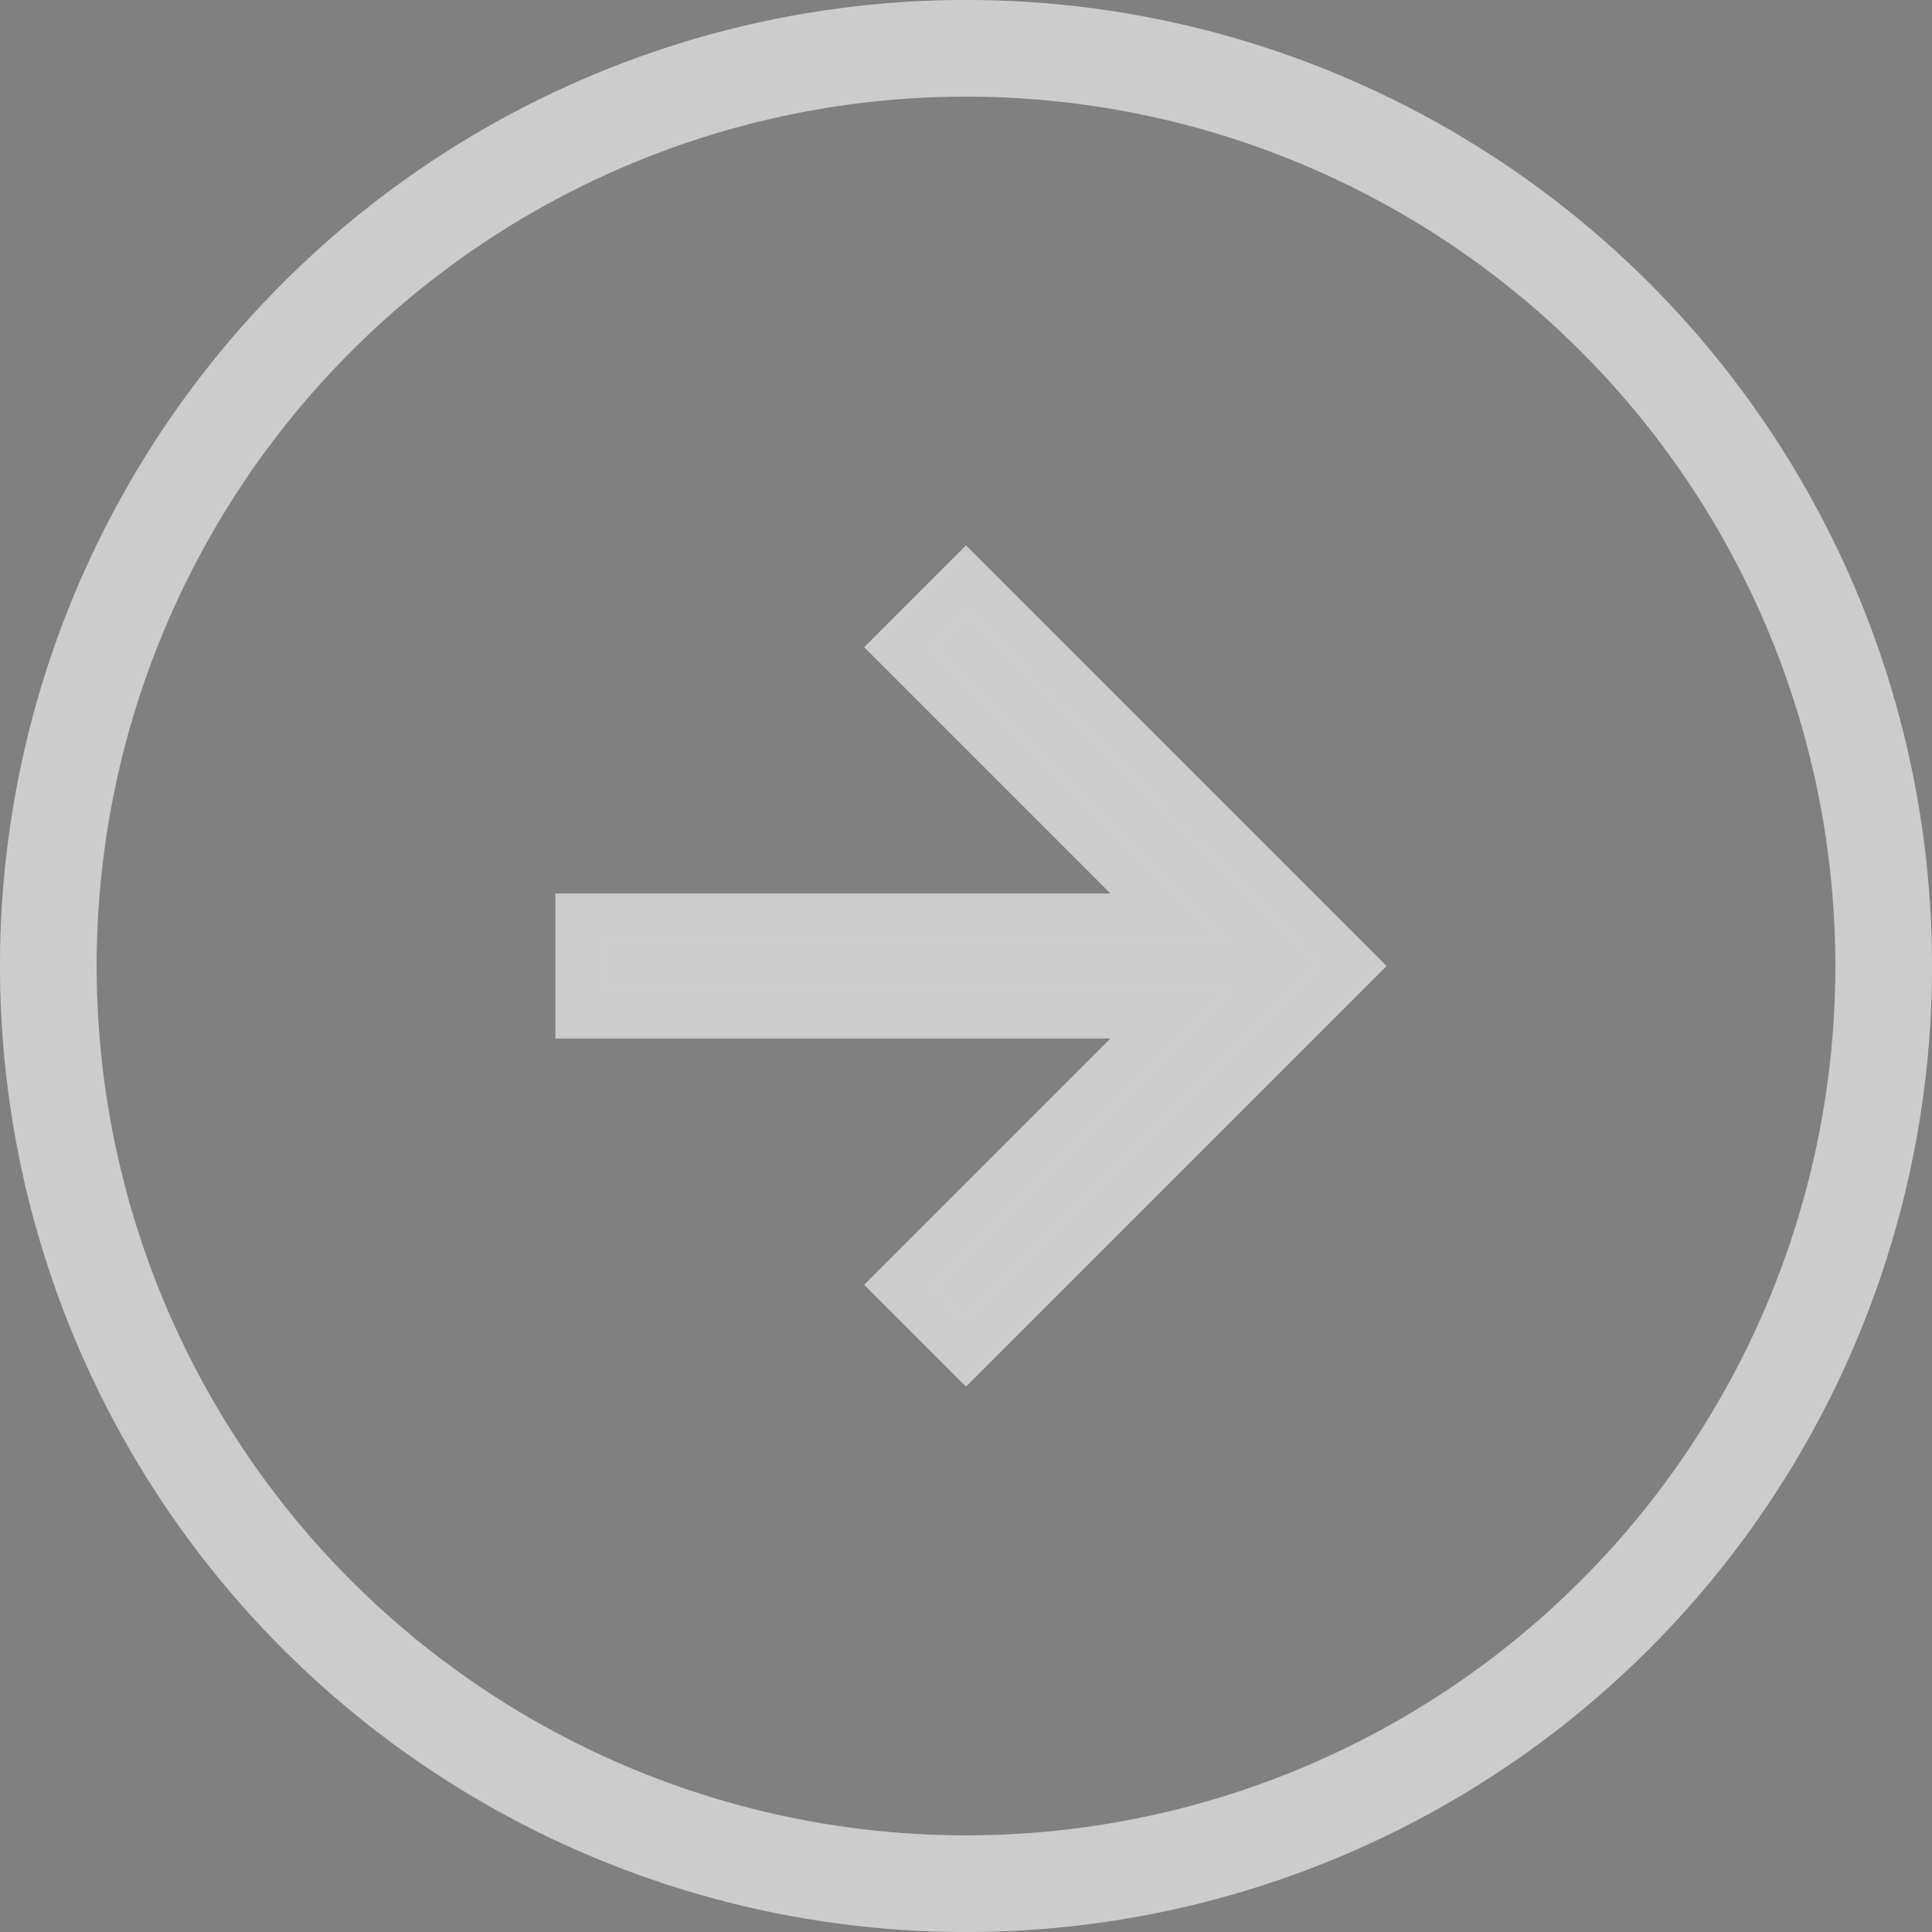 <?xml version="1.0" encoding="UTF-8"?> <svg xmlns="http://www.w3.org/2000/svg" width="40" height="40" viewBox="0 0 40 40" fill="none"><rect x="0" y="0" width="40" height="40" fill="#808080" stroke="none"/><circle cx="20" cy="20" r="19" transform="rotate(-90 20 20)" stroke="white" stroke-width="2"></circle><circle cx="20" cy="20" r="19" transform="rotate(-90 20 20)" stroke="black" stroke-opacity="0.2" stroke-width="2"></circle><path fill-rule="evenodd" clip-rule="evenodd" d="M20 12L18.6 13.4L24.2 19L12 19V21L24.2 21L18.6 26.6L20 28L28 20L20 12Z" fill="white"></path><path fill-rule="evenodd" clip-rule="evenodd" d="M20 12L18.6 13.4L24.2 19L12 19V21L24.2 21L18.6 26.6L20 28L28 20L20 12Z" fill="black" fill-opacity="0.2"></path><path fill-rule="evenodd" clip-rule="evenodd" d="M20 12L18.6 13.4L24.2 19L12 19V21L24.2 21L18.6 26.6L20 28L28 20L20 12Z" stroke="white"></path><path fill-rule="evenodd" clip-rule="evenodd" d="M20 12L18.6 13.4L24.2 19L12 19V21L24.2 21L18.6 26.6L20 28L28 20L20 12Z" stroke="black" stroke-opacity="0.2"></path></svg> 